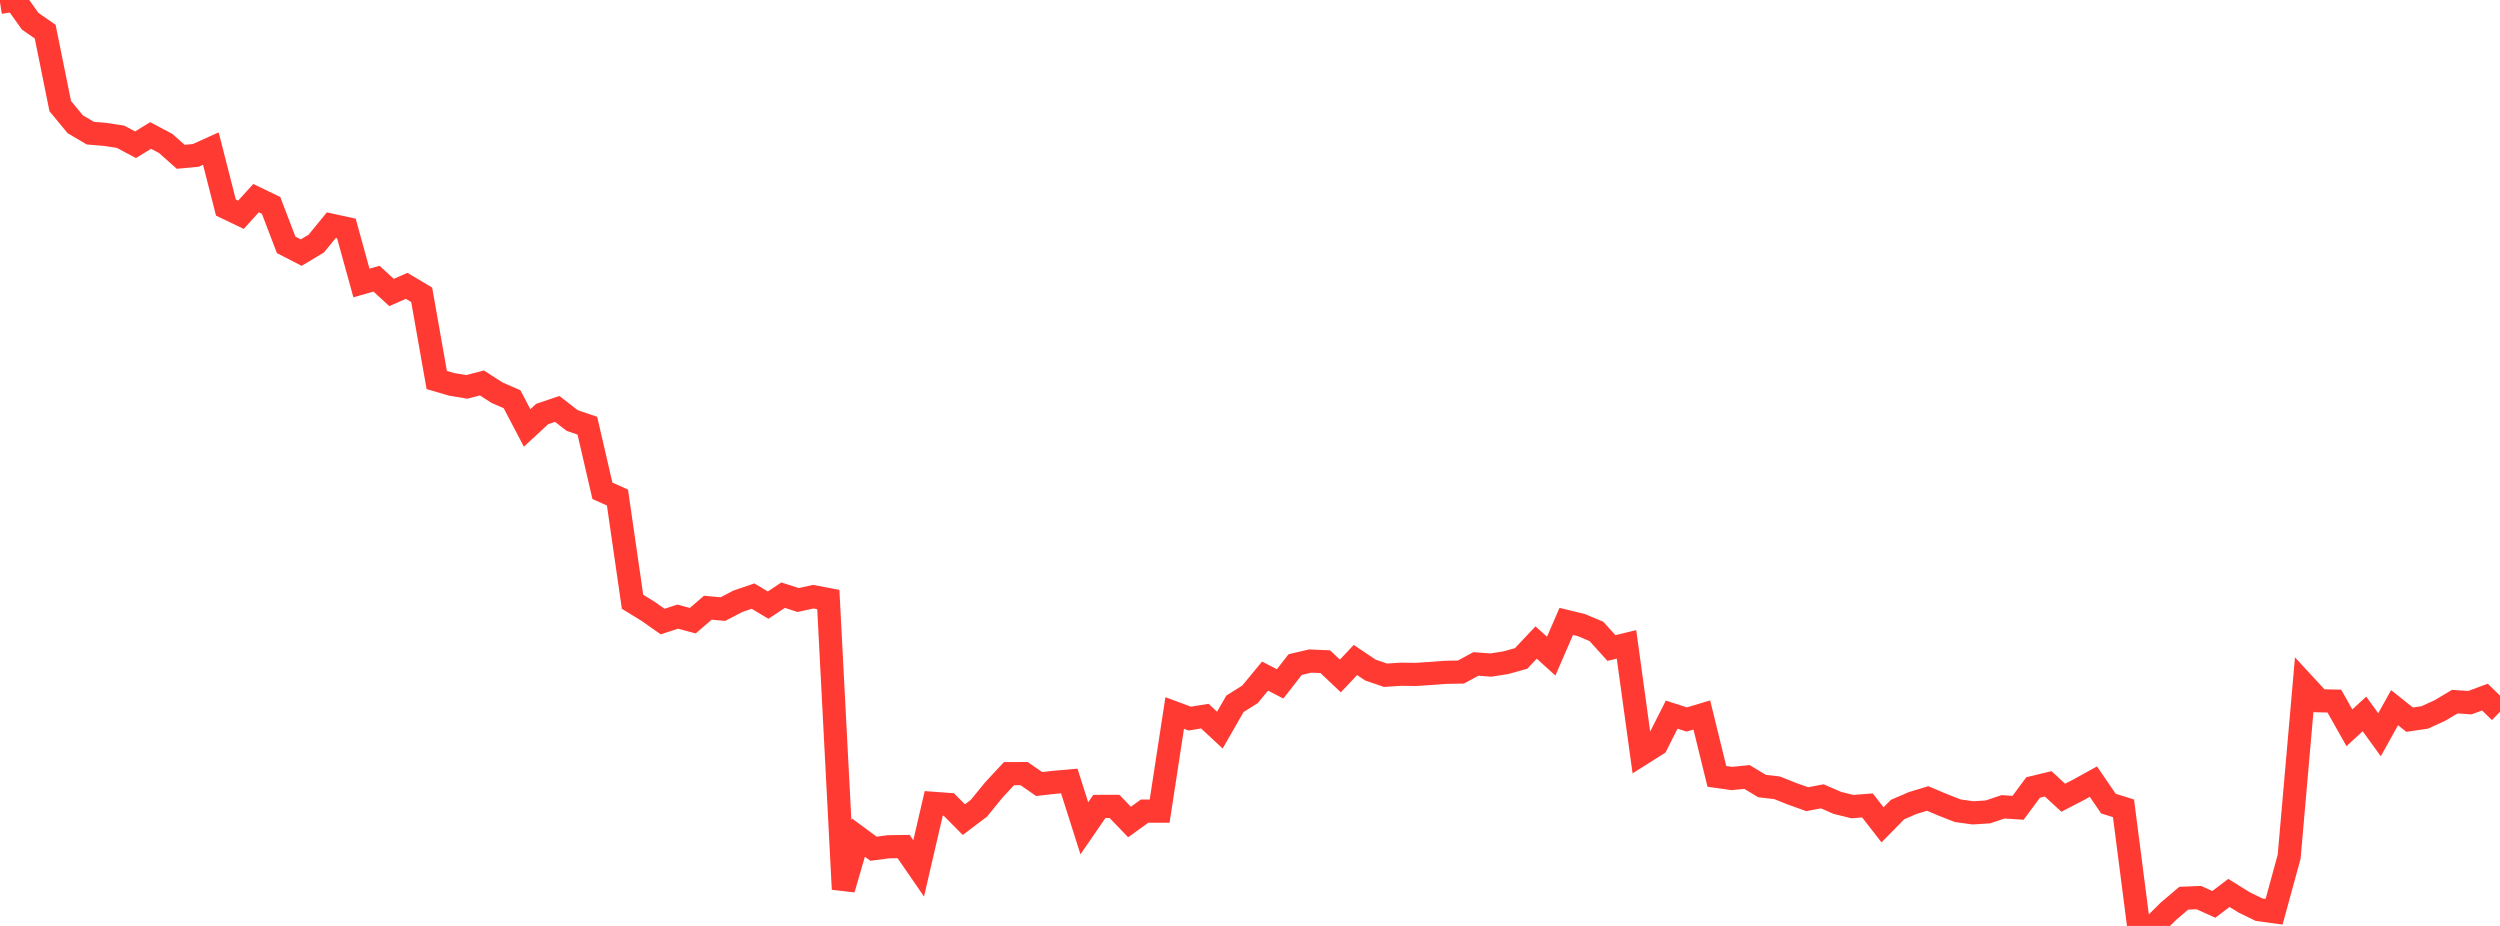 <?xml version="1.0" standalone="no"?>
<!DOCTYPE svg PUBLIC "-//W3C//DTD SVG 1.1//EN" "http://www.w3.org/Graphics/SVG/1.1/DTD/svg11.dtd">

<svg width="135" height="50" viewBox="0 0 135 50" preserveAspectRatio="none" 
  xmlns="http://www.w3.org/2000/svg"
  xmlns:xlink="http://www.w3.org/1999/xlink">


<polyline points="0.0, 0.128 0.813, 0.0 1.627, 1.144 2.44, 1.709 3.253, 5.73 4.066, 6.712 4.88, 7.191 5.693, 7.259 6.506, 7.384 7.319, 7.816 8.133, 7.316 8.946, 7.746 9.759, 8.468 10.572, 8.391 11.386, 8.023 12.199, 11.207 13.012, 11.597 13.825, 10.7 14.639, 11.092 15.452, 13.222 16.265, 13.641 17.078, 13.154 17.892, 12.16 18.705, 12.337 19.518, 15.282 20.331, 15.049 21.145, 15.795 21.958, 15.435 22.771, 15.919 23.584, 20.52 24.398, 20.757 25.211, 20.892 26.024, 20.679 26.837, 21.204 27.651, 21.558 28.464, 23.109 29.277, 22.357 30.09, 22.082 30.904, 22.712 31.717, 22.987 32.53, 26.503 33.343, 26.866 34.157, 32.495 34.97, 32.994 35.783, 33.564 36.596, 33.299 37.41, 33.517 38.223, 32.817 39.036, 32.891 39.849, 32.467 40.663, 32.189 41.476, 32.677 42.289, 32.139 43.102, 32.401 43.916, 32.221 44.729, 32.376 45.542, 48.016 46.355, 45.23 47.169, 45.831 47.982, 45.725 48.795, 45.713 49.608, 46.893 50.422, 43.381 51.235, 43.441 52.048, 44.261 52.861, 43.646 53.675, 42.648 54.488, 41.776 55.301, 41.774 56.114, 42.337 56.928, 42.245 57.741, 42.173 58.554, 44.728 59.367, 43.546 60.181, 43.545 60.994, 44.388 61.807, 43.801 62.62, 43.803 63.434, 38.501 64.247, 38.804 65.06, 38.671 65.873, 39.427 66.687, 38.005 67.5, 37.494 68.313, 36.51 69.127, 36.929 69.94, 35.886 70.753, 35.696 71.566, 35.732 72.38, 36.502 73.193, 35.64 74.006, 36.185 74.819, 36.463 75.633, 36.409 76.446, 36.419 77.259, 36.367 78.072, 36.305 78.886, 36.291 79.699, 35.853 80.512, 35.913 81.325, 35.784 82.139, 35.556 82.952, 34.696 83.765, 35.432 84.578, 33.556 85.392, 33.754 86.205, 34.095 87.018, 34.993 87.831, 34.796 88.645, 40.715 89.458, 40.201 90.271, 38.591 91.084, 38.852 91.898, 38.609 92.711, 41.925 93.524, 42.039 94.337, 41.957 95.151, 42.447 95.964, 42.541 96.777, 42.866 97.59, 43.156 98.404, 43.001 99.217, 43.356 100.03, 43.558 100.843, 43.493 101.657, 44.541 102.47, 43.715 103.283, 43.364 104.096, 43.118 104.91, 43.463 105.723, 43.781 106.536, 43.893 107.349, 43.843 108.163, 43.568 108.976, 43.621 109.789, 42.524 110.602, 42.328 111.416, 43.078 112.229, 42.656 113.042, 42.208 113.855, 43.394 114.669, 43.65 115.482, 49.963 116.295, 50.0 117.108, 49.195 117.922, 48.504 118.735, 48.47 119.548, 48.836 120.361, 48.218 121.175, 48.724 121.988, 49.122 122.801, 49.233 123.614, 46.263 124.428, 36.96 125.241, 37.841 126.054, 37.858 126.867, 39.3 127.681, 38.553 128.494, 39.677 129.307, 38.214 130.12, 38.862 130.934, 38.742 131.747, 38.372 132.56, 37.889 133.373, 37.944 134.187, 37.643 135.0, 38.437" fill="none" stroke="#ff3a33" stroke-width="1.25"/>

</svg>